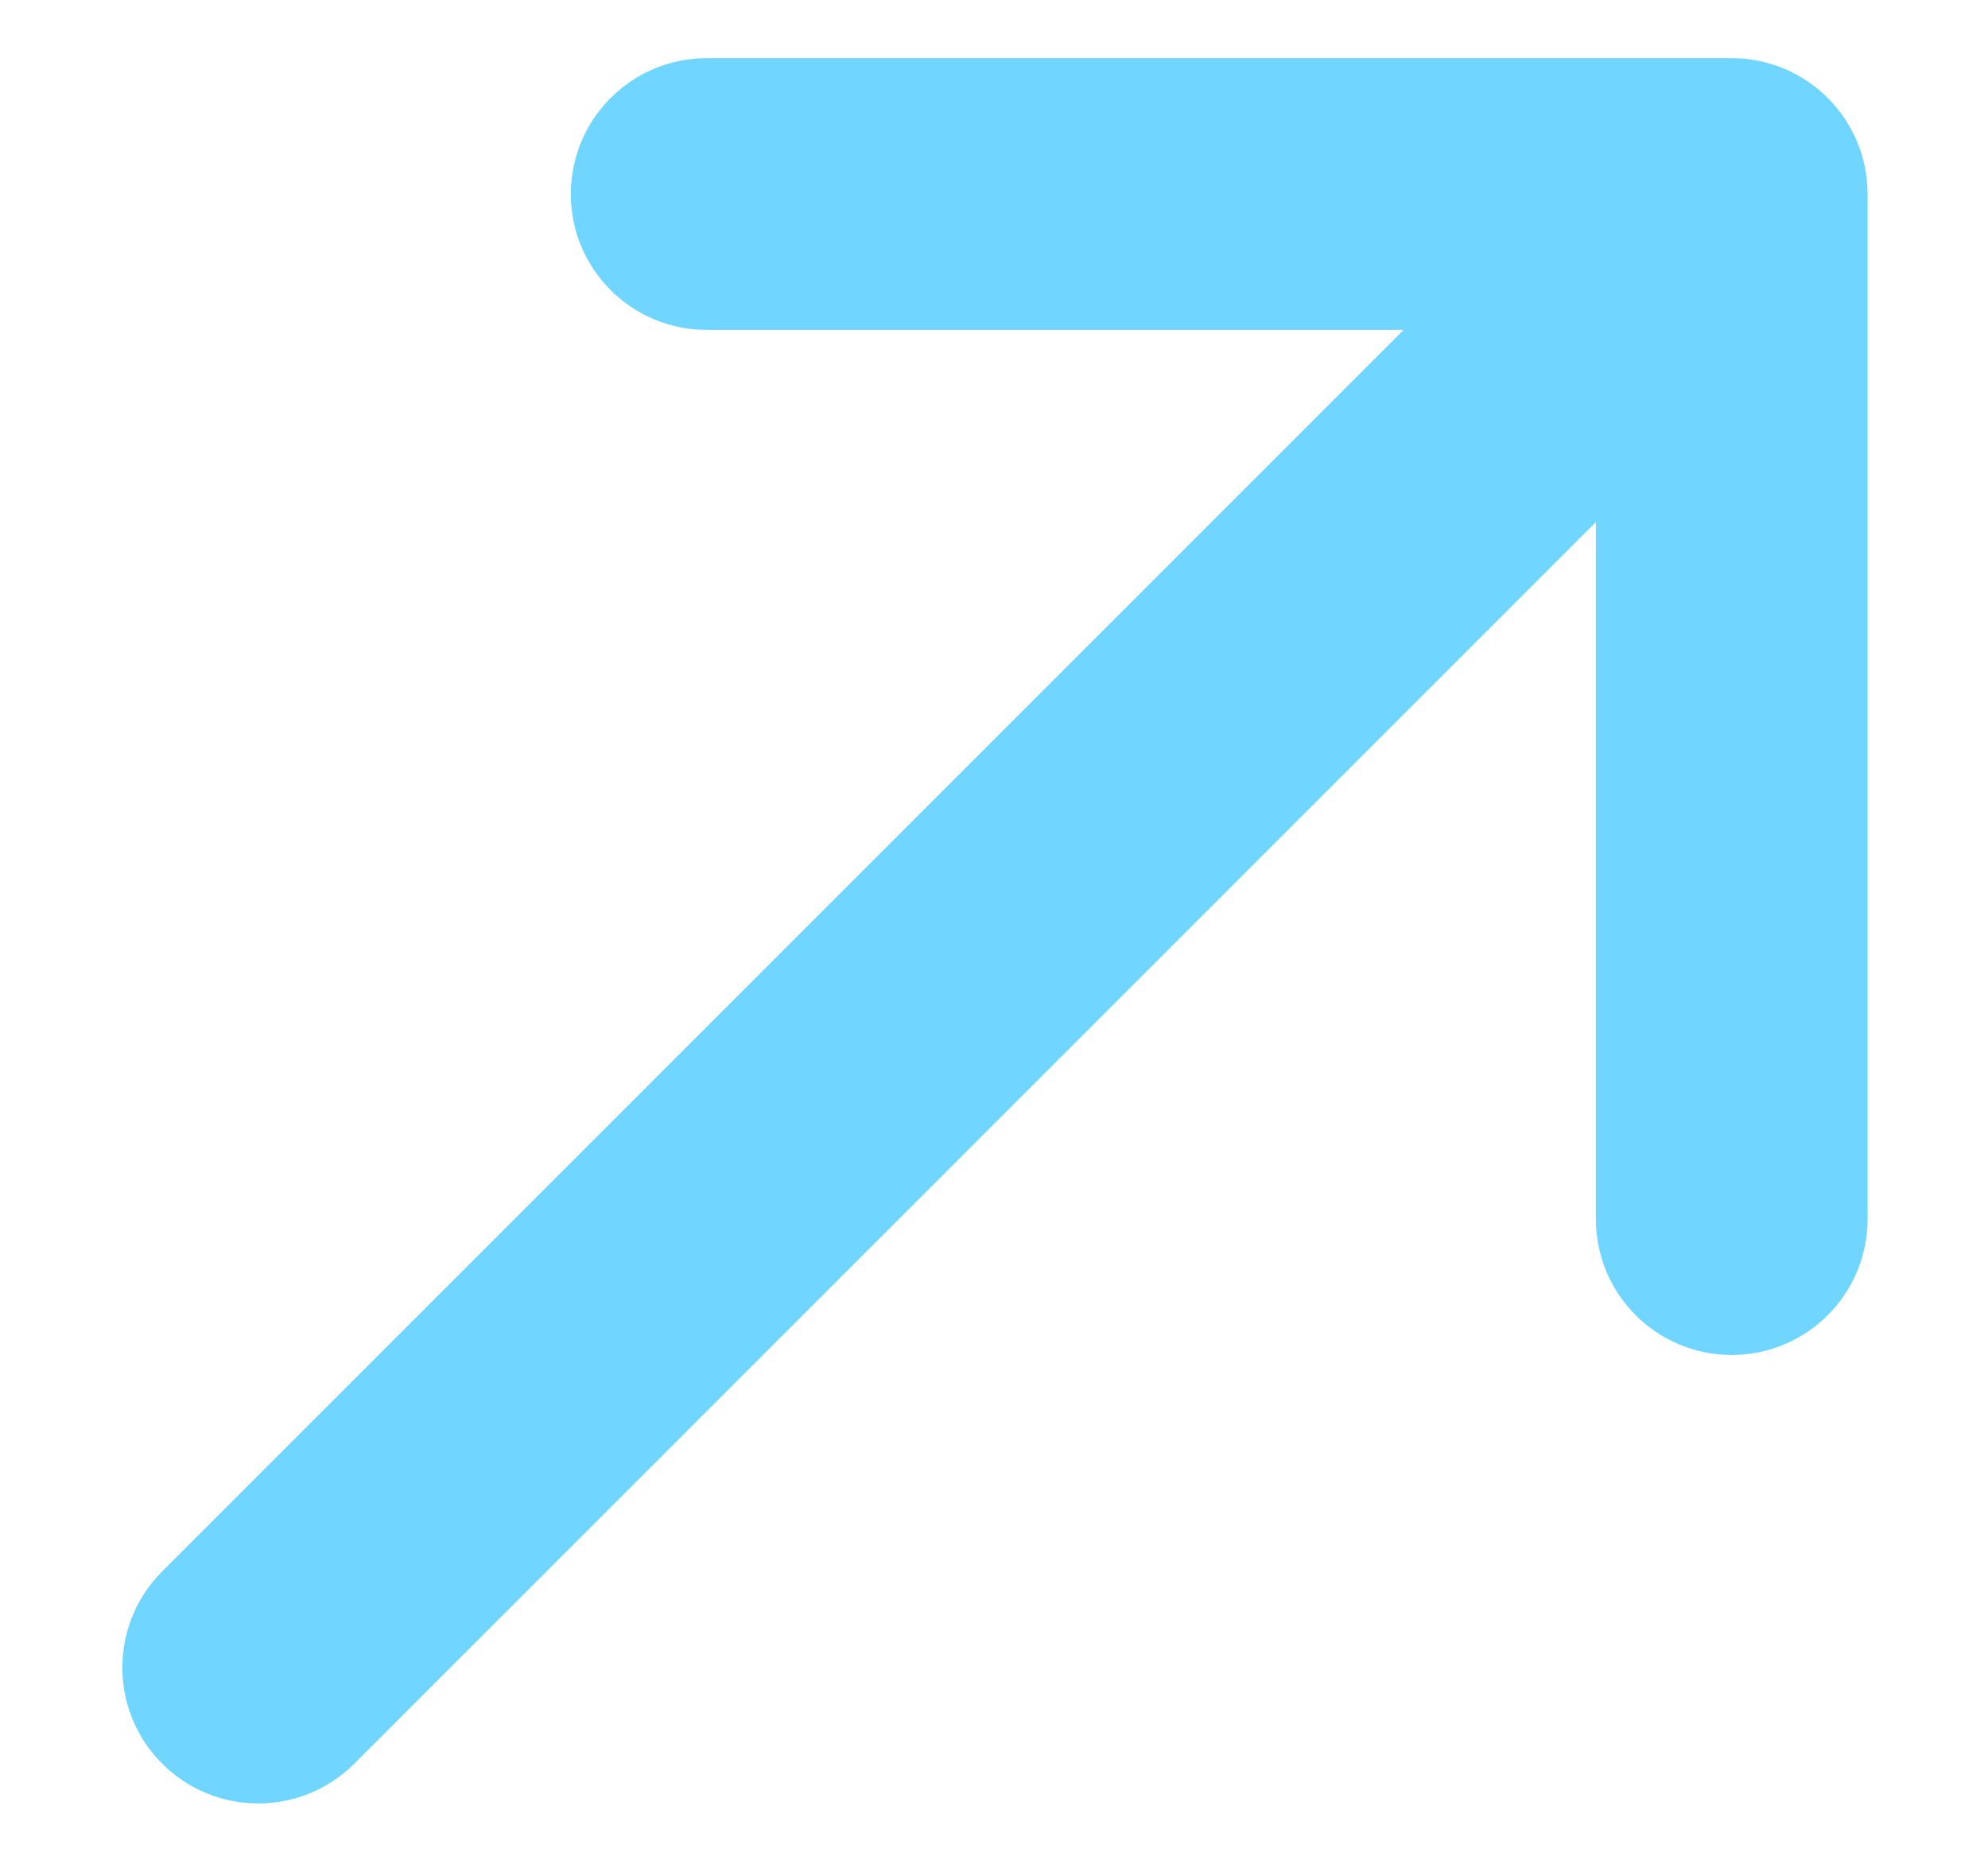 <svg width="16" height="15" viewBox="0 0 16 15" fill="none" xmlns="http://www.w3.org/2000/svg">
<path d="M5.688 2.655C5.084 2.655 4.594 2.166 4.594 1.562C4.594 0.958 5.084 0.468 5.688 0.468L13.937 0.468C14.541 0.468 15.031 0.958 15.031 1.562L15.031 9.811C15.031 10.415 14.541 10.905 13.937 10.905C13.333 10.905 12.844 10.415 12.844 9.811L12.844 4.202L2.852 14.194C2.425 14.621 1.732 14.621 1.305 14.194C0.878 13.767 0.878 13.074 1.305 12.647L11.297 2.655L5.688 2.655Z" fill="#70D6FF"/>
</svg>
